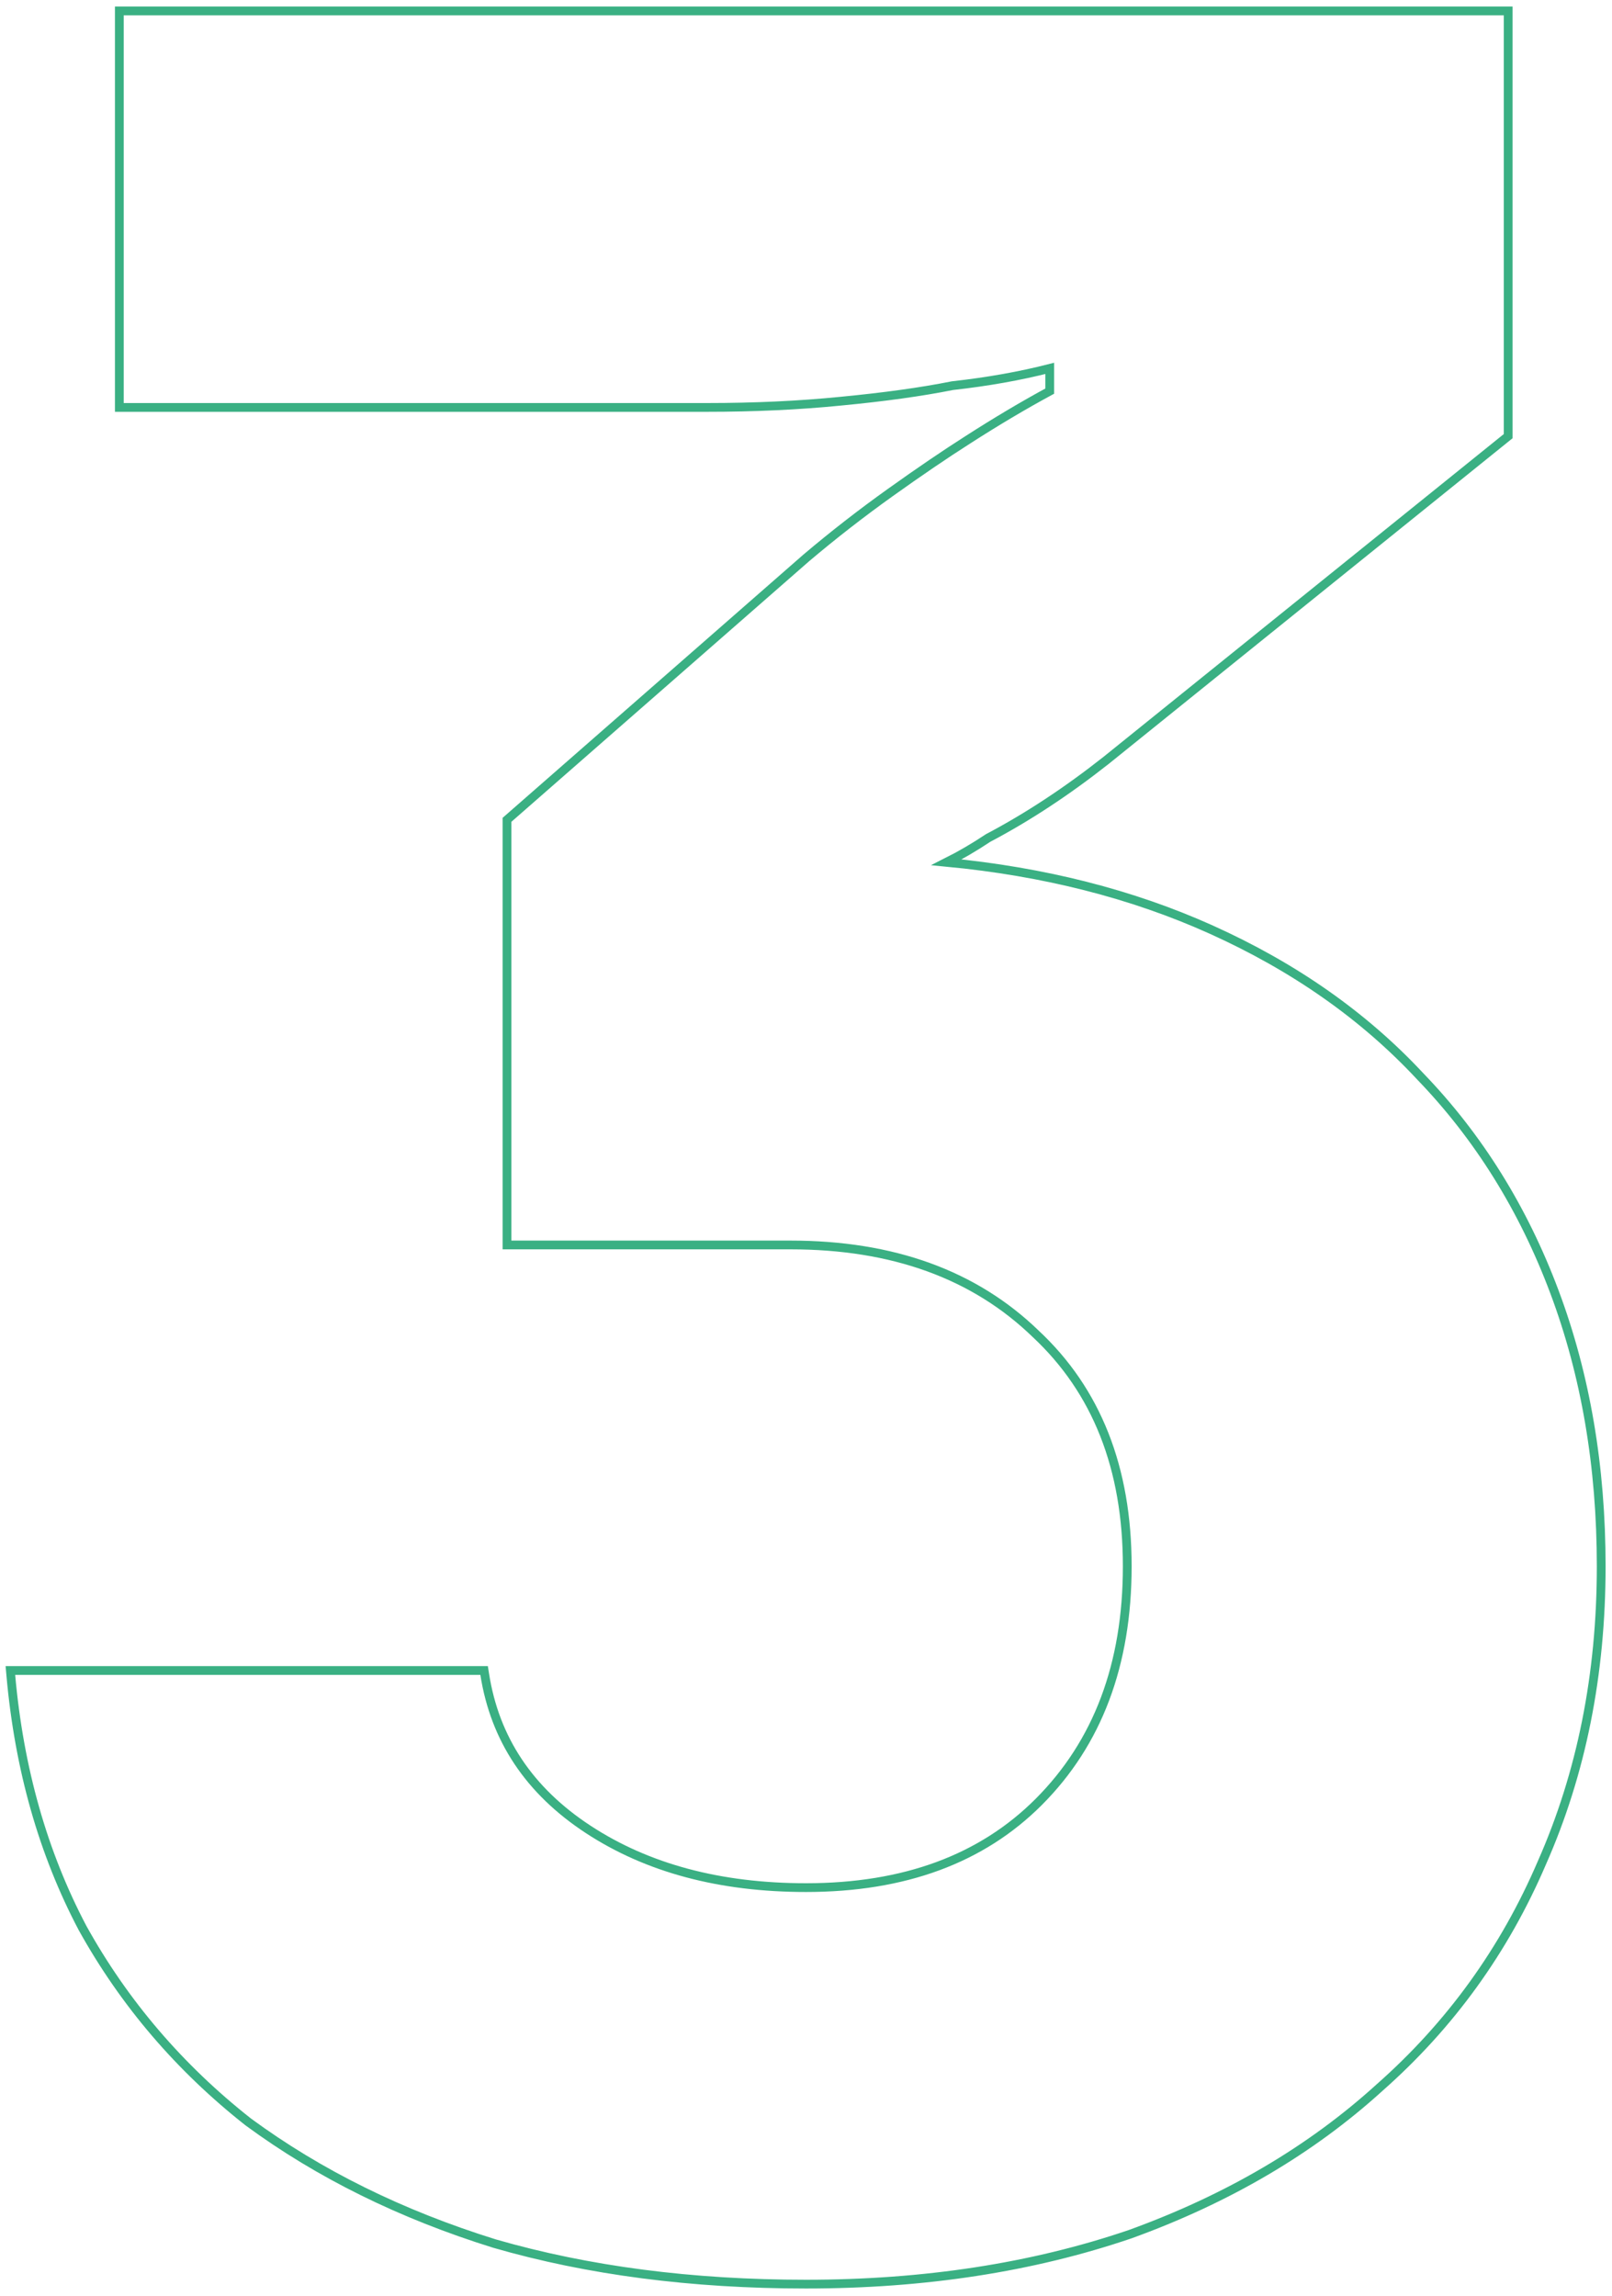 <svg width="184" height="262" viewBox="0 0 184 262" fill="none" xmlns="http://www.w3.org/2000/svg">
<path d="M138.224 106.072C129.219 102.02 119.156 99.465 108.04 98.403C109.624 97.607 111.207 96.683 112.787 95.63C117.294 93.256 121.796 90.293 126.293 86.743L126.297 86.739L171.962 49.924L172.148 49.774V49.535V1.746V1.246H171.648H14.121H13.621V1.746V45.995V46.495H14.121H80.672C86.114 46.495 91.204 46.258 95.942 45.785C100.899 45.312 105.157 44.722 108.714 44.011C112.725 43.565 116.427 42.908 119.819 42.04V44.635C116.82 46.259 113.711 48.106 110.493 50.175C107.887 51.833 104.93 53.844 101.621 56.208C98.306 58.576 95.109 61.062 92.031 63.667L92.031 63.667L92.025 63.672L58.041 93.408L57.87 93.557V93.784V141.573V142.073H58.37H90.23C101.927 142.073 111.233 145.462 118.202 152.198L118.208 152.204C125.169 158.701 128.669 167.527 128.669 178.742C128.669 189.962 125.284 198.912 118.55 205.646C112.055 212.141 103.225 215.412 92 215.412C82.165 215.412 73.887 213.188 67.14 208.768C60.405 204.355 56.481 198.456 55.325 191.055L55.258 190.632H54.831H1.731H1.185L1.233 191.176C2.183 201.855 4.913 211.478 9.431 220.039L9.436 220.048C14.189 228.603 20.487 235.97 28.326 242.146L28.332 242.151L28.339 242.156C36.412 248.092 45.785 252.718 56.452 256.036L56.462 256.039C67.134 259.122 78.981 260.661 92 260.661C105.498 260.661 117.826 258.766 128.976 254.97L128.985 254.967C140.13 250.936 149.627 245.36 157.468 238.232C165.546 231.104 171.725 222.548 176.001 212.57C180.515 202.353 182.768 191.075 182.768 178.742C182.768 167.362 180.99 156.918 177.426 147.415C173.864 137.917 168.756 129.717 162.1 122.822C155.678 115.925 147.717 110.343 138.224 106.072Z" stroke="#3AB083"/>
</svg>

